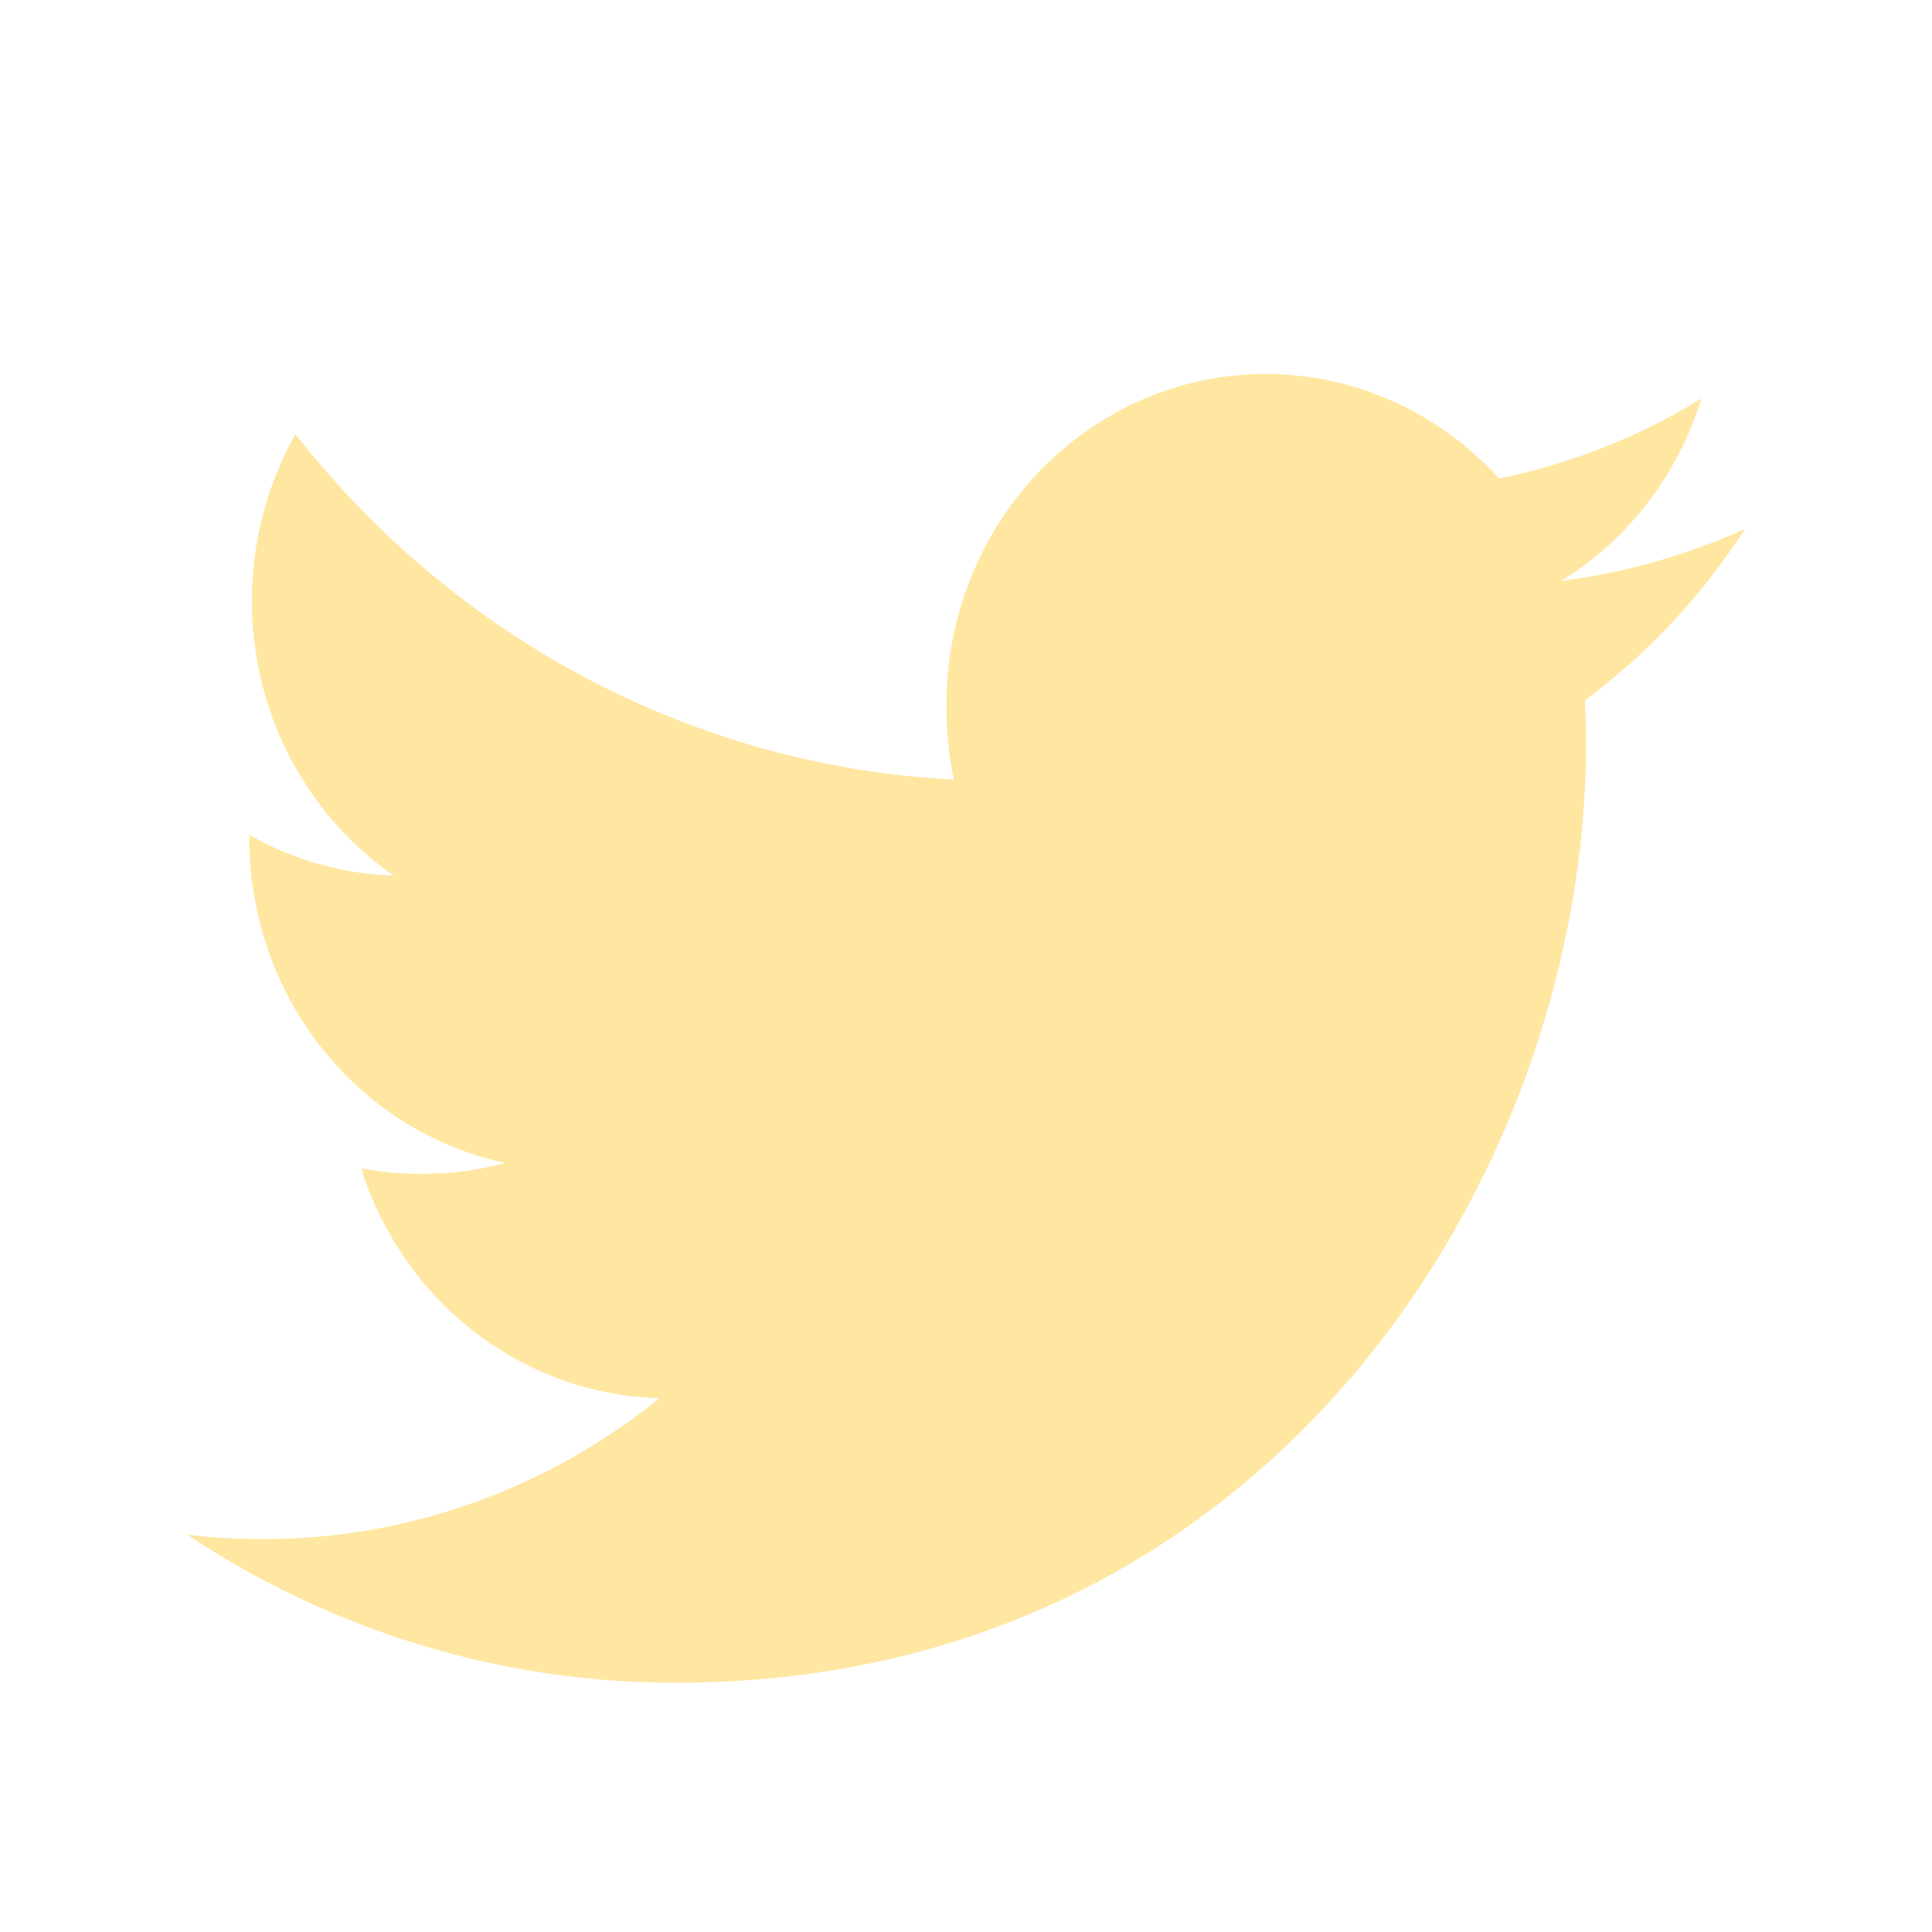 <svg width="31" height="31" viewBox="0 0 31 31" fill="none" xmlns="http://www.w3.org/2000/svg">
<path d="M28 8.486C27.06 8.91 26.065 9.192 25.047 9.323C26.12 8.665 26.922 7.623 27.302 6.394C26.297 7.01 25.198 7.444 24.052 7.677C23.349 6.901 22.437 6.362 21.434 6.129C20.43 5.896 19.383 5.98 18.427 6.371C17.471 6.762 16.651 7.441 16.073 8.32C15.495 9.199 15.186 10.237 15.186 11.3C15.186 11.72 15.22 12.124 15.305 12.508C13.266 12.405 11.271 11.858 9.45 10.903C7.63 9.948 6.025 8.606 4.741 6.966C4.083 8.132 3.879 9.513 4.172 10.829C4.464 12.145 5.231 13.296 6.316 14.048C5.504 14.025 4.71 13.801 4 13.395V13.453C4.001 14.677 4.41 15.863 5.158 16.811C5.906 17.759 6.947 18.412 8.106 18.66C7.668 18.779 7.216 18.838 6.763 18.834C6.437 18.84 6.112 18.81 5.792 18.744C6.123 19.795 6.762 20.715 7.619 21.376C8.477 22.037 9.512 22.407 10.581 22.435C8.767 23.902 6.53 24.697 4.227 24.695C3.806 24.695 3.403 24.675 3 24.622C5.344 26.183 8.074 27.009 10.863 27C20.294 27 25.45 18.923 25.45 11.922C25.45 11.688 25.442 11.461 25.431 11.237C26.442 10.489 27.313 9.557 28 8.486Z" fill="#FFE7A2"/>
</svg>
